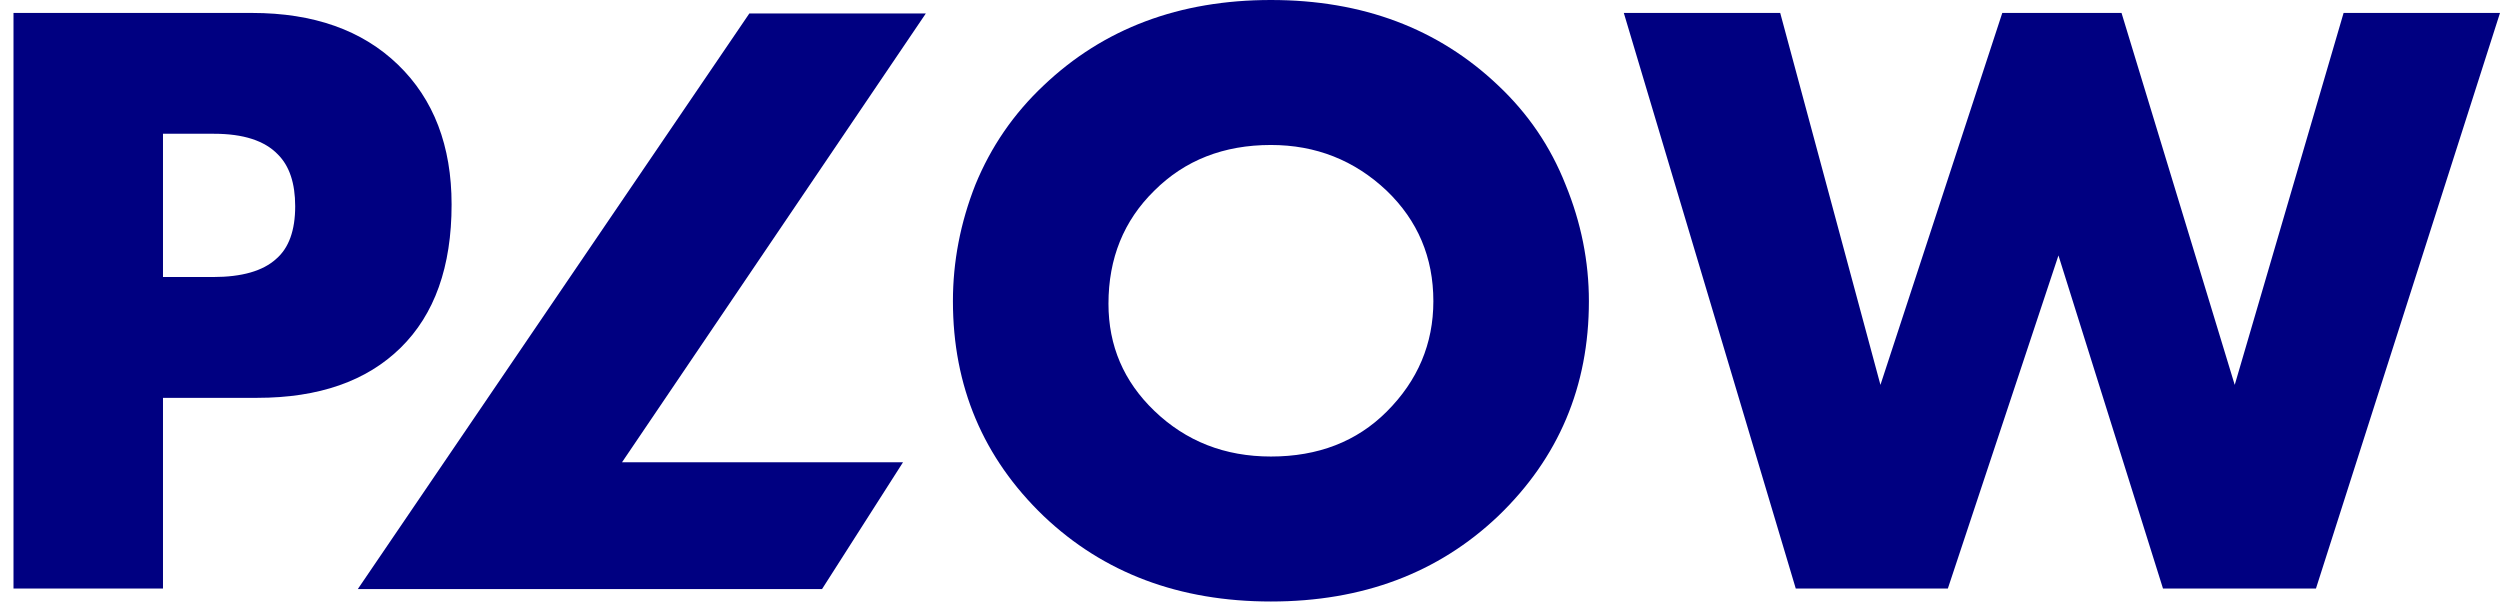 <?xml version="1.0" encoding="UTF-8"?> <svg xmlns="http://www.w3.org/2000/svg" width="532" height="128" viewBox="0 0 532 128" fill="none"><path d="M345.547 2.754H378.829L400.159 81.905L426.086 2.754H451.461L475.549 81.905L498.717 2.754H531.999L492.833 125.245H460.287L438.038 54.358L414.501 125.245H382.139L345.547 2.754Z" fill="#000081"></path><path d="M338.118 64.092C338.118 82.211 331.682 97.454 318.81 109.819C306.061 121.94 289.941 128 270.45 128C250.959 128 234.839 121.94 222.09 109.819C209.219 97.454 202.783 82.211 202.783 64.092C202.783 55.644 204.377 47.38 207.564 39.3C210.874 31.22 215.716 24.18 222.09 18.181C234.839 6.06 250.959 0 270.45 0C289.941 0 306.061 6.06 318.81 18.181C325.185 24.18 329.966 31.22 333.153 39.3C336.463 47.38 338.118 55.644 338.118 64.092ZM270.45 30.852C260.398 30.852 252.124 34.097 245.627 40.585C239.13 46.952 235.881 54.971 235.881 64.643C235.881 73.58 239.13 81.171 245.627 87.415C252.369 93.903 260.644 97.148 270.45 97.148C280.502 97.148 288.716 93.965 295.09 87.598C301.71 80.987 305.02 73.152 305.02 64.092C305.02 54.787 301.71 46.952 295.09 40.585C288.225 34.097 280.012 30.852 270.45 30.852Z" fill="#000081"></path><path d="M159.457 2.87H197.014L132.369 98.365H192.164L174.925 125.36H76.137L159.457 2.87Z" fill="#000081"></path><path d="M54.727 84.66H34.684V125.245H2.873V2.754H53.623C66.74 2.754 77.099 6.427 84.699 13.773C92.299 21.119 96.099 31.036 96.099 43.523C96.099 56.746 92.483 66.907 85.251 74.008C78.018 81.109 67.843 84.66 54.727 84.66ZM34.684 28.465V58.95H45.349C51.478 58.95 55.953 57.664 58.772 55.093C61.469 52.767 62.817 49.033 62.817 43.891C62.817 38.993 61.592 35.321 59.14 32.872C56.32 29.934 51.785 28.465 45.533 28.465H34.684Z" fill="#000081"></path></svg> 